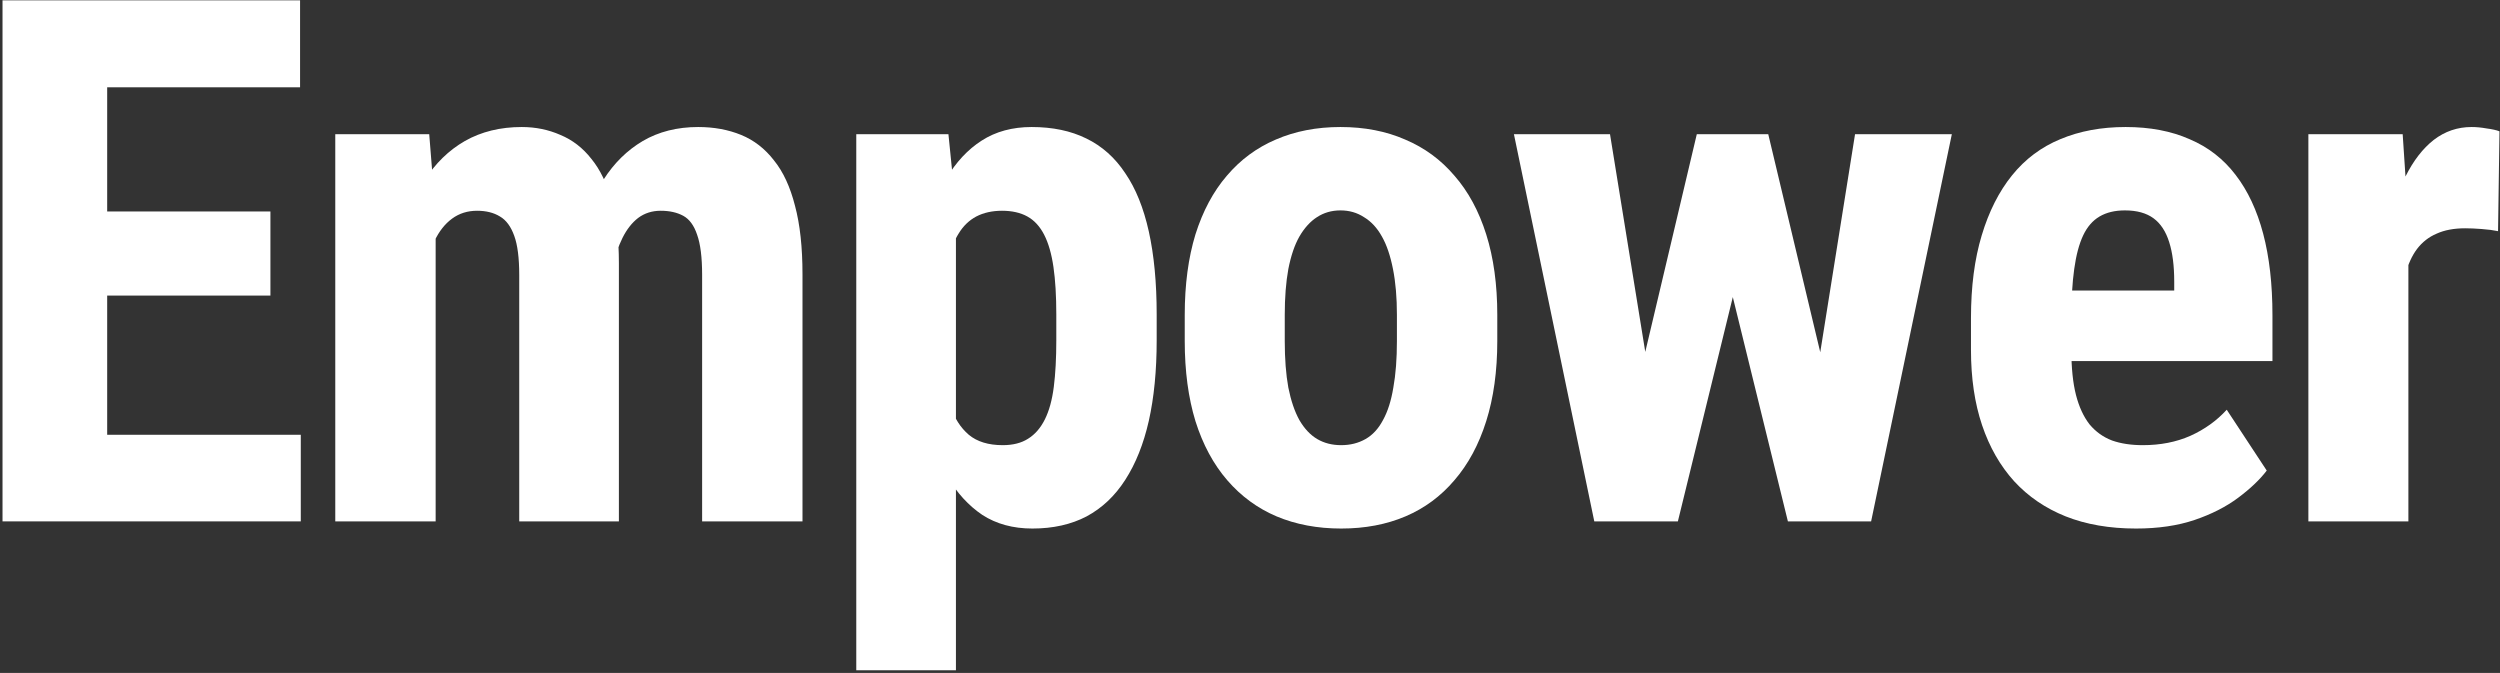 <?xml version="1.0" encoding="UTF-8"?> <svg xmlns="http://www.w3.org/2000/svg" width="821" height="221" viewBox="0 0 821 221" fill="none"><rect x="0" y="0" width="821" height="221" fill="#333333" stroke="none"/><path d="M790.916 72.386V171.222H758.07V44.063H789.039L790.916 72.386ZM820.828 43.123L820.359 75.912C818.873 75.598 817.074 75.363 814.963 75.207C812.93 75.05 811.131 74.972 809.567 74.972C805.891 74.972 802.763 75.559 800.183 76.734C797.602 77.831 795.451 79.516 793.731 81.788C792.089 83.981 790.837 86.724 789.977 90.014C789.117 93.305 788.609 97.026 788.452 101.179L782.235 98.828C782.235 90.523 782.861 82.924 784.112 76.029C785.441 69.056 787.396 63.023 789.977 57.931C792.558 52.76 795.647 48.764 799.244 45.944C802.92 43.123 807.064 41.713 811.678 41.713C813.242 41.713 814.885 41.87 816.605 42.183C818.404 42.418 819.812 42.731 820.828 43.123Z" fill="white"></path><path d="M701.464 173.572C692.783 173.572 685.08 172.24 678.355 169.576C671.708 166.912 666.077 163.073 661.463 158.059C656.849 152.967 653.33 146.816 650.906 139.608C648.481 132.4 647.269 124.174 647.269 114.929V104.469C647.269 94.127 648.442 85.078 650.788 77.322C653.134 69.487 656.458 62.906 660.759 57.578C665.06 52.251 670.339 48.294 676.595 45.709C682.93 43.045 690.085 41.713 698.062 41.713C706.039 41.713 713.038 43.045 719.059 45.709C725.159 48.294 730.203 52.212 734.192 57.461C738.18 62.632 741.191 69.056 743.224 76.734C745.257 84.412 746.274 93.344 746.274 103.529V118.572H661.228V95.42H714.015V92.482C714.015 87.311 713.468 83.002 712.373 79.555C711.278 76.029 709.558 73.404 707.212 71.681C704.866 69.957 701.738 69.095 697.827 69.095C694.543 69.095 691.767 69.761 689.499 71.093C687.231 72.425 685.432 74.501 684.103 77.322C682.773 80.142 681.796 83.825 681.17 88.369C680.545 92.835 680.232 98.202 680.232 104.469V114.929C680.232 120.805 680.74 125.741 681.757 129.736C682.773 133.654 684.259 136.866 686.214 139.373C688.247 141.802 690.711 143.565 693.604 144.662C696.498 145.68 699.861 146.19 703.693 146.19C709.48 146.19 714.68 145.171 719.294 143.134C723.986 141.019 727.975 138.159 731.259 134.555L744.397 154.534C742.129 157.511 739.001 160.488 735.013 163.465C731.024 166.442 726.254 168.871 720.702 170.752C715.149 172.632 708.737 173.572 701.464 173.572Z" fill="white"></path><path d="M535.06 137.728L557.231 44.063H577.877L572.832 82.14L551.014 171.222H533.77L535.06 137.728ZM528.726 44.063L543.858 137.493L543.741 171.222H523.565L497.171 44.063H528.726ZM594.534 135.965L609.197 44.063H640.986L614.476 171.222H594.299L594.534 135.965ZM580.692 44.063L602.862 137.023L604.387 171.222H587.144L565.325 82.376L560.398 44.063H580.692Z" fill="white"></path><path d="M389.068 111.991V103.412C389.068 93.462 390.241 84.647 392.587 76.969C395.012 69.291 398.452 62.867 402.91 57.696C407.368 52.447 412.724 48.49 418.981 45.826C425.315 43.084 432.393 41.713 440.213 41.713C448.111 41.713 455.189 43.084 461.445 45.826C467.779 48.49 473.175 52.447 477.633 57.696C482.169 62.867 485.649 69.291 488.073 76.969C490.497 84.647 491.709 93.462 491.709 103.412V111.991C491.709 121.863 490.497 130.637 488.073 138.316C485.649 145.994 482.169 152.457 477.633 157.707C473.175 162.956 467.818 166.912 461.562 169.576C455.306 172.24 448.268 173.572 440.447 173.572C432.627 173.572 425.55 172.24 419.215 169.576C412.959 166.912 407.563 162.956 403.027 157.707C398.492 152.457 395.012 145.994 392.587 138.316C390.241 130.637 389.068 121.863 389.068 111.991ZM421.913 103.412V111.991C421.913 117.867 422.304 122.959 423.086 127.269C423.947 131.578 425.159 135.142 426.723 137.963C428.365 140.784 430.32 142.86 432.588 144.192C434.856 145.524 437.476 146.19 440.447 146.19C443.419 146.19 446.078 145.524 448.424 144.192C450.77 142.86 452.686 140.784 454.172 137.963C455.736 135.142 456.87 131.578 457.574 127.269C458.356 122.959 458.747 117.867 458.747 111.991V103.412C458.747 97.692 458.317 92.678 457.457 88.369C456.596 83.981 455.384 80.417 453.82 77.674C452.256 74.854 450.301 72.739 447.955 71.328C445.687 69.84 443.106 69.095 440.213 69.095C437.319 69.095 434.739 69.84 432.471 71.328C430.281 72.739 428.365 74.854 426.723 77.674C425.159 80.417 423.947 83.981 423.086 88.369C422.304 92.678 421.913 97.692 421.913 103.412Z" fill="white"></path><path d="M313.928 68.508V220.111H281.2V44.063H311.464L313.928 68.508ZM379.853 103.294V111.756C379.853 121.706 378.992 130.52 377.272 138.198C375.551 145.798 372.971 152.261 369.53 157.589C366.167 162.838 361.944 166.834 356.861 169.576C351.778 172.24 345.834 173.572 339.031 173.572C332.696 173.572 327.222 172.083 322.608 169.106C318.072 166.051 314.24 161.859 311.112 156.531C307.984 151.204 305.482 144.975 303.605 137.845C301.728 130.716 300.281 123.077 299.265 114.929V101.766C300.203 93.07 301.572 85.078 303.37 77.792C305.169 70.427 307.632 64.042 310.76 58.636C313.967 53.23 317.838 49.078 322.373 46.179C326.987 43.202 332.462 41.713 338.796 41.713C345.678 41.713 351.66 42.967 356.744 45.474C361.905 47.981 366.167 51.781 369.53 56.873C372.971 61.887 375.551 68.273 377.272 76.029C378.992 83.786 379.853 92.874 379.853 103.294ZM346.89 111.756V103.294C346.89 97.183 346.577 91.973 345.952 87.664C345.326 83.355 344.309 79.829 342.902 77.087C341.494 74.345 339.656 72.347 337.388 71.093C335.121 69.84 332.344 69.213 329.06 69.213C325.854 69.213 323.038 69.84 320.614 71.093C318.268 72.347 316.352 74.188 314.866 76.617C313.38 78.967 312.246 81.866 311.464 85.313C310.682 88.682 310.252 92.521 310.174 96.831V119.865C310.33 124.957 310.995 129.462 312.168 133.38C313.419 137.297 315.413 140.431 318.151 142.781C320.888 145.053 324.602 146.19 329.294 146.19C332.657 146.19 335.433 145.484 337.623 144.074C339.891 142.664 341.729 140.548 343.136 137.728C344.544 134.907 345.522 131.343 346.069 127.034C346.616 122.724 346.89 117.632 346.89 111.756Z" fill="white"></path><path d="M143.067 70.388V171.222H110.104V44.063H140.955L143.067 70.388ZM138.492 103.294L129.342 103.529C129.186 94.598 129.968 86.371 131.688 78.85C133.409 71.328 135.989 64.786 139.43 59.224C142.949 53.661 147.368 49.352 152.686 46.296C158.082 43.241 164.299 41.713 171.337 41.713C175.873 41.713 180.096 42.575 184.006 44.298C187.994 45.944 191.396 48.568 194.211 52.172C197.105 55.698 199.334 60.321 200.898 66.04C202.462 71.681 203.244 78.458 203.244 86.371V171.222H170.516V90.367C170.516 84.726 169.969 80.417 168.874 77.439C167.779 74.384 166.215 72.269 164.182 71.093C162.148 69.84 159.646 69.213 156.674 69.213C153.546 69.213 150.809 70.075 148.463 71.798C146.117 73.522 144.201 75.951 142.715 79.085C141.307 82.14 140.212 85.744 139.43 89.897C138.726 94.049 138.414 98.515 138.492 103.294ZM200.194 100.004L188.464 101.531C188.229 93.148 188.933 85.313 190.575 78.027C192.217 70.741 194.759 64.394 198.2 58.989C201.641 53.583 205.942 49.352 211.103 46.296C216.343 43.241 222.404 41.713 229.285 41.713C234.447 41.713 239.139 42.575 243.362 44.298C247.585 46.022 251.182 48.803 254.154 52.642C257.204 56.403 259.511 61.378 261.075 67.568C262.717 73.679 263.538 81.2 263.538 90.132V171.222H230.576V90.249C230.576 84.53 230.028 80.142 228.934 77.087C227.917 74.031 226.392 71.955 224.359 70.858C222.325 69.761 219.862 69.213 216.968 69.213C214.153 69.213 211.69 69.996 209.578 71.563C207.545 73.13 205.825 75.324 204.417 78.145C203.009 80.965 201.954 84.216 201.25 87.899C200.546 91.581 200.194 95.616 200.194 100.004Z" fill="white"></path><path d="M98.777 142.781V171.222H24.524V142.781H98.777ZM35.198 0.11V171.222H0.828V0.11H35.198ZM88.806 69.448V97.066H24.524V69.448H88.806ZM98.543 0.11V28.668H24.524V0.11H98.543Z" fill="white"></path></svg> 